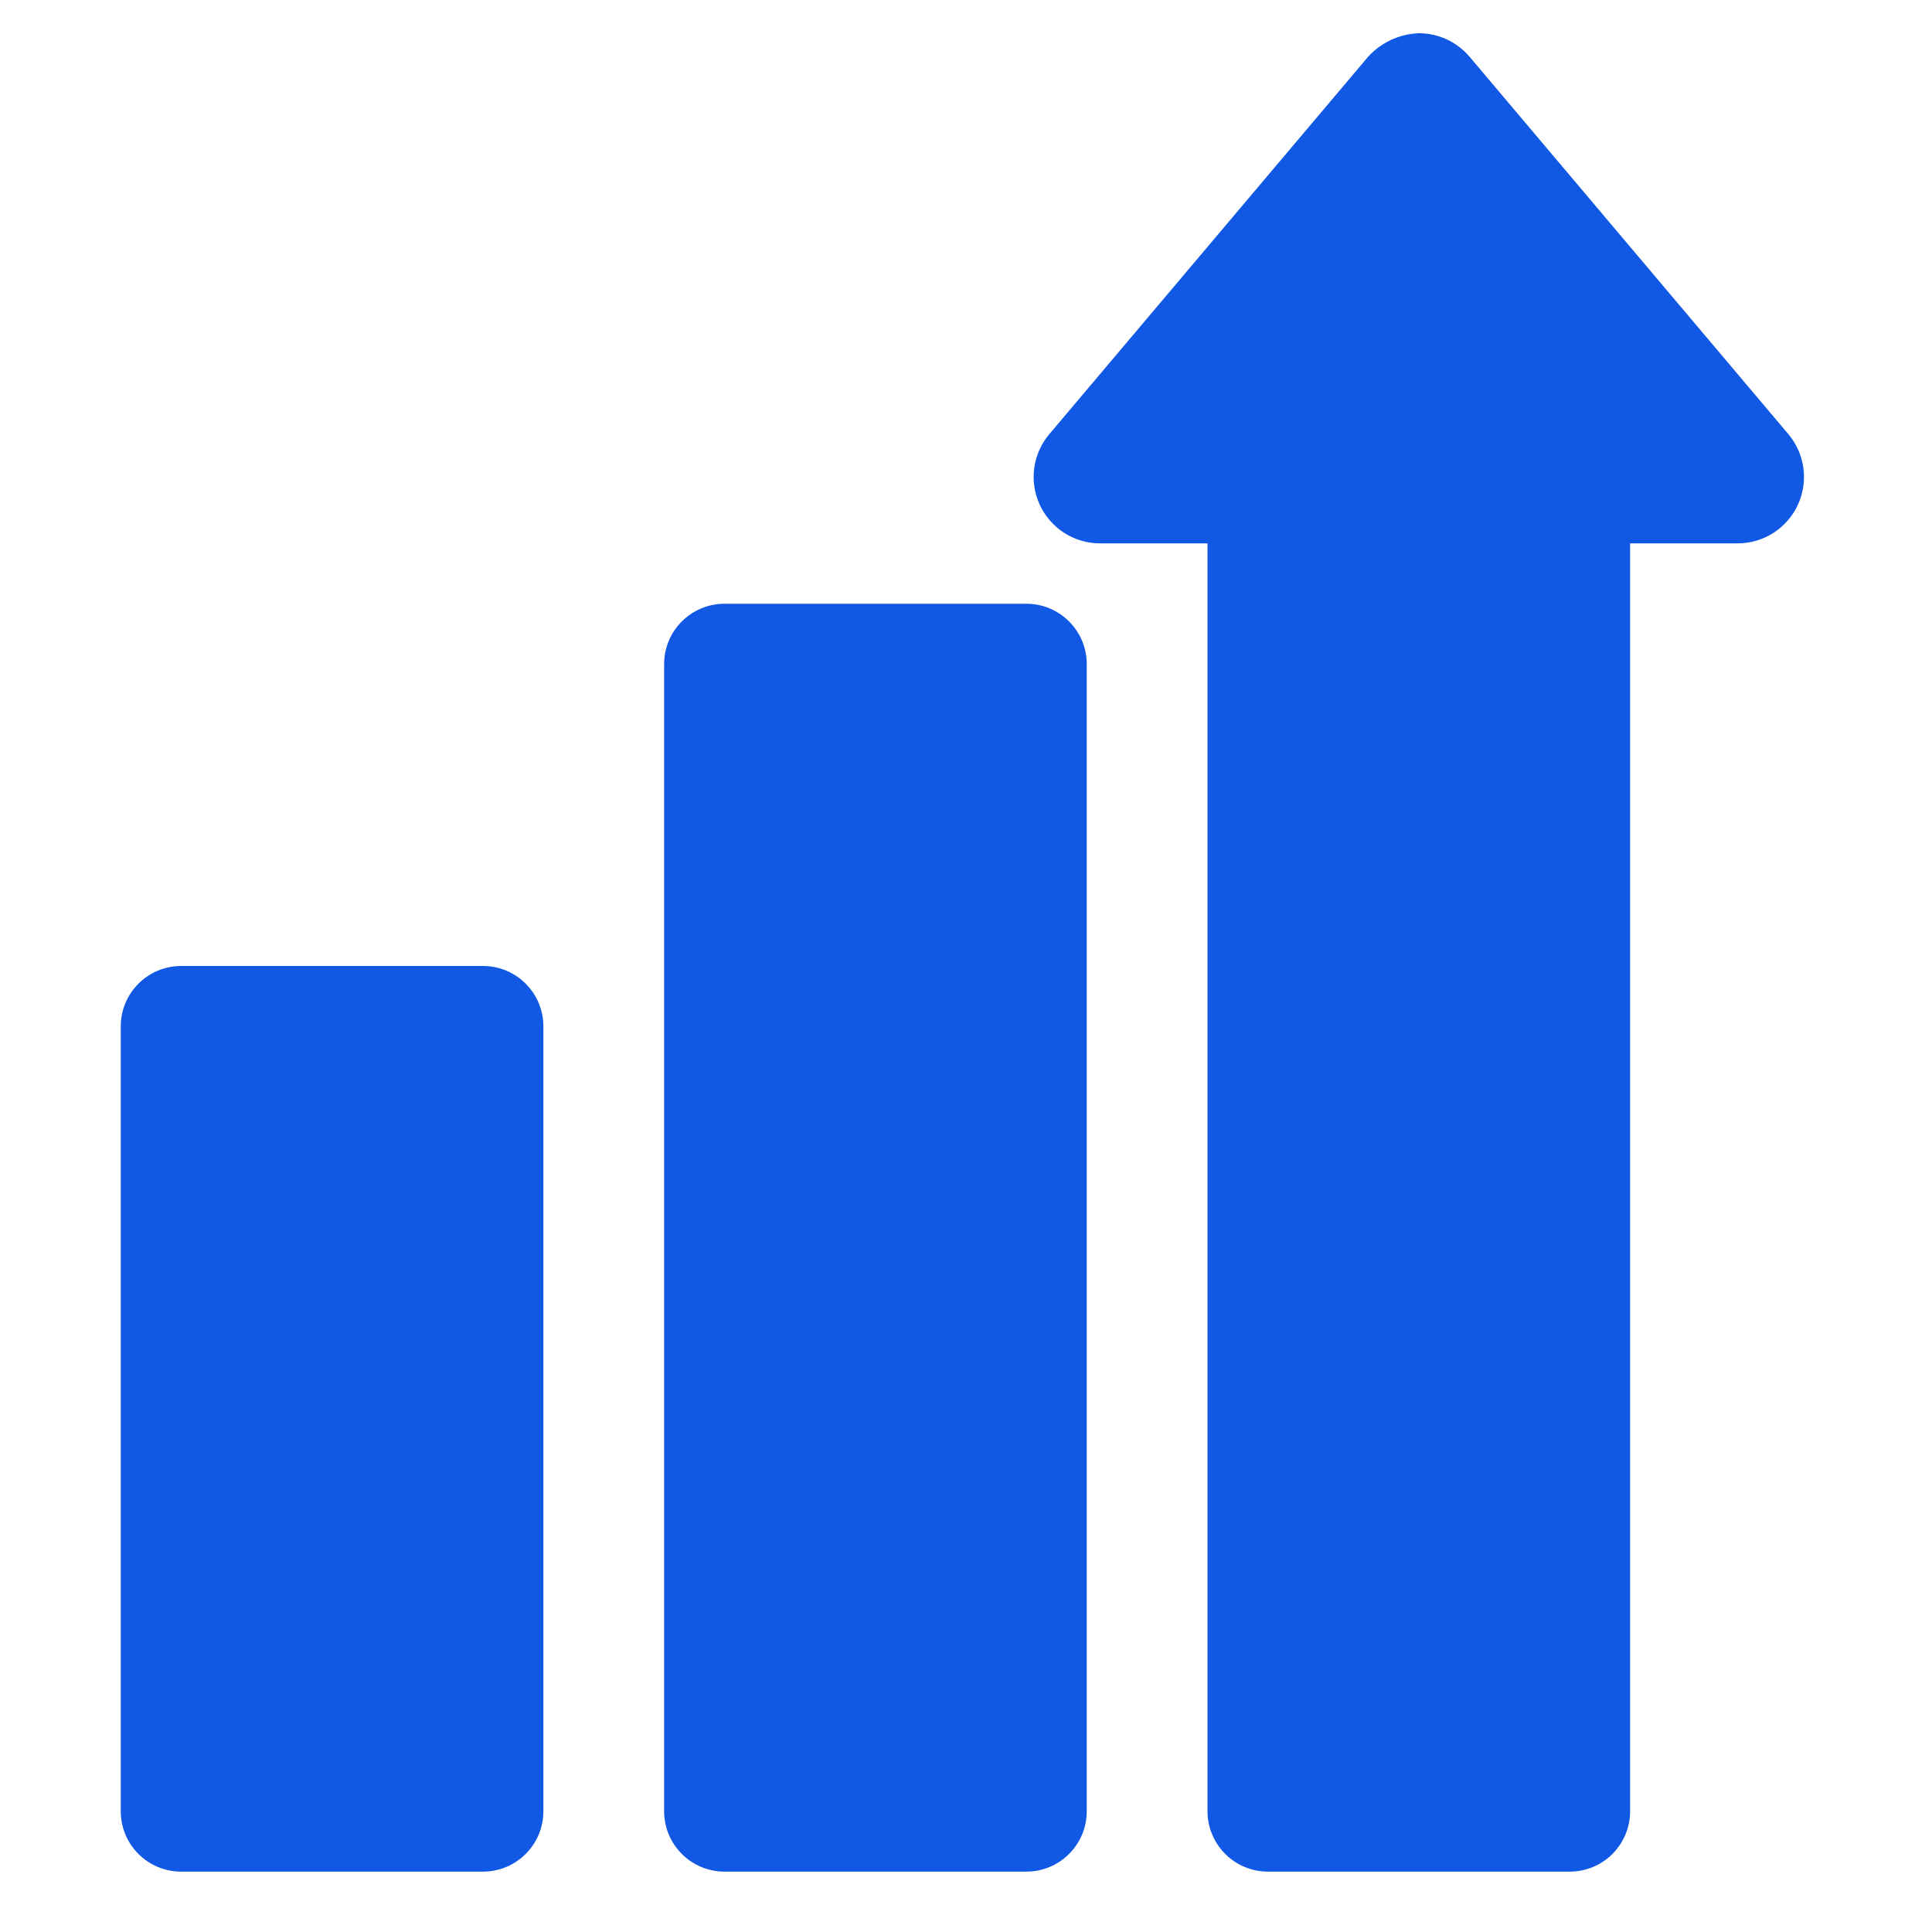 <svg width="36" height="36" viewBox="0 0 36 36" fill="none" xmlns="http://www.w3.org/2000/svg">
<path d="M19.125 11.25H13.5C12.879 11.25 12.375 11.754 12.375 12.375V33.75C12.375 34.371 12.879 34.875 13.5 34.875H19.125C19.746 34.875 20.25 34.371 20.25 33.75V12.375C20.25 11.754 19.746 11.25 19.125 11.25Z" fill="#1158E5"/>
<path d="M9 18H3.375C2.754 18 2.25 18.504 2.25 19.125V33.75C2.25 34.371 2.754 34.875 3.375 34.875H9C9.621 34.875 10.125 34.371 10.125 33.75V19.125C10.125 18.504 9.621 18 9 18Z" fill="#1158E5"/>
<path d="M33.323 8.089L27.383 1.057C27.266 0.92 27.122 0.81 26.959 0.734C26.795 0.658 26.617 0.619 26.438 0.619C26.259 0.626 26.083 0.668 25.921 0.743C25.759 0.819 25.613 0.925 25.493 1.057L19.553 8.089C19.4 8.269 19.303 8.489 19.271 8.723C19.24 8.957 19.276 9.194 19.375 9.408C19.475 9.622 19.633 9.804 19.832 9.931C20.031 10.057 20.262 10.125 20.498 10.125H22.5V33.75C22.5 34.048 22.619 34.334 22.83 34.545C23.041 34.757 23.327 34.875 23.625 34.875H29.25C29.548 34.875 29.835 34.757 30.046 34.545C30.256 34.334 30.375 34.048 30.375 33.75V10.125H32.378C32.614 10.125 32.844 10.057 33.043 9.931C33.242 9.804 33.401 9.622 33.5 9.408C33.599 9.194 33.635 8.957 33.604 8.723C33.572 8.489 33.475 8.269 33.323 8.089Z" fill="#1158E5"/>
</svg>
